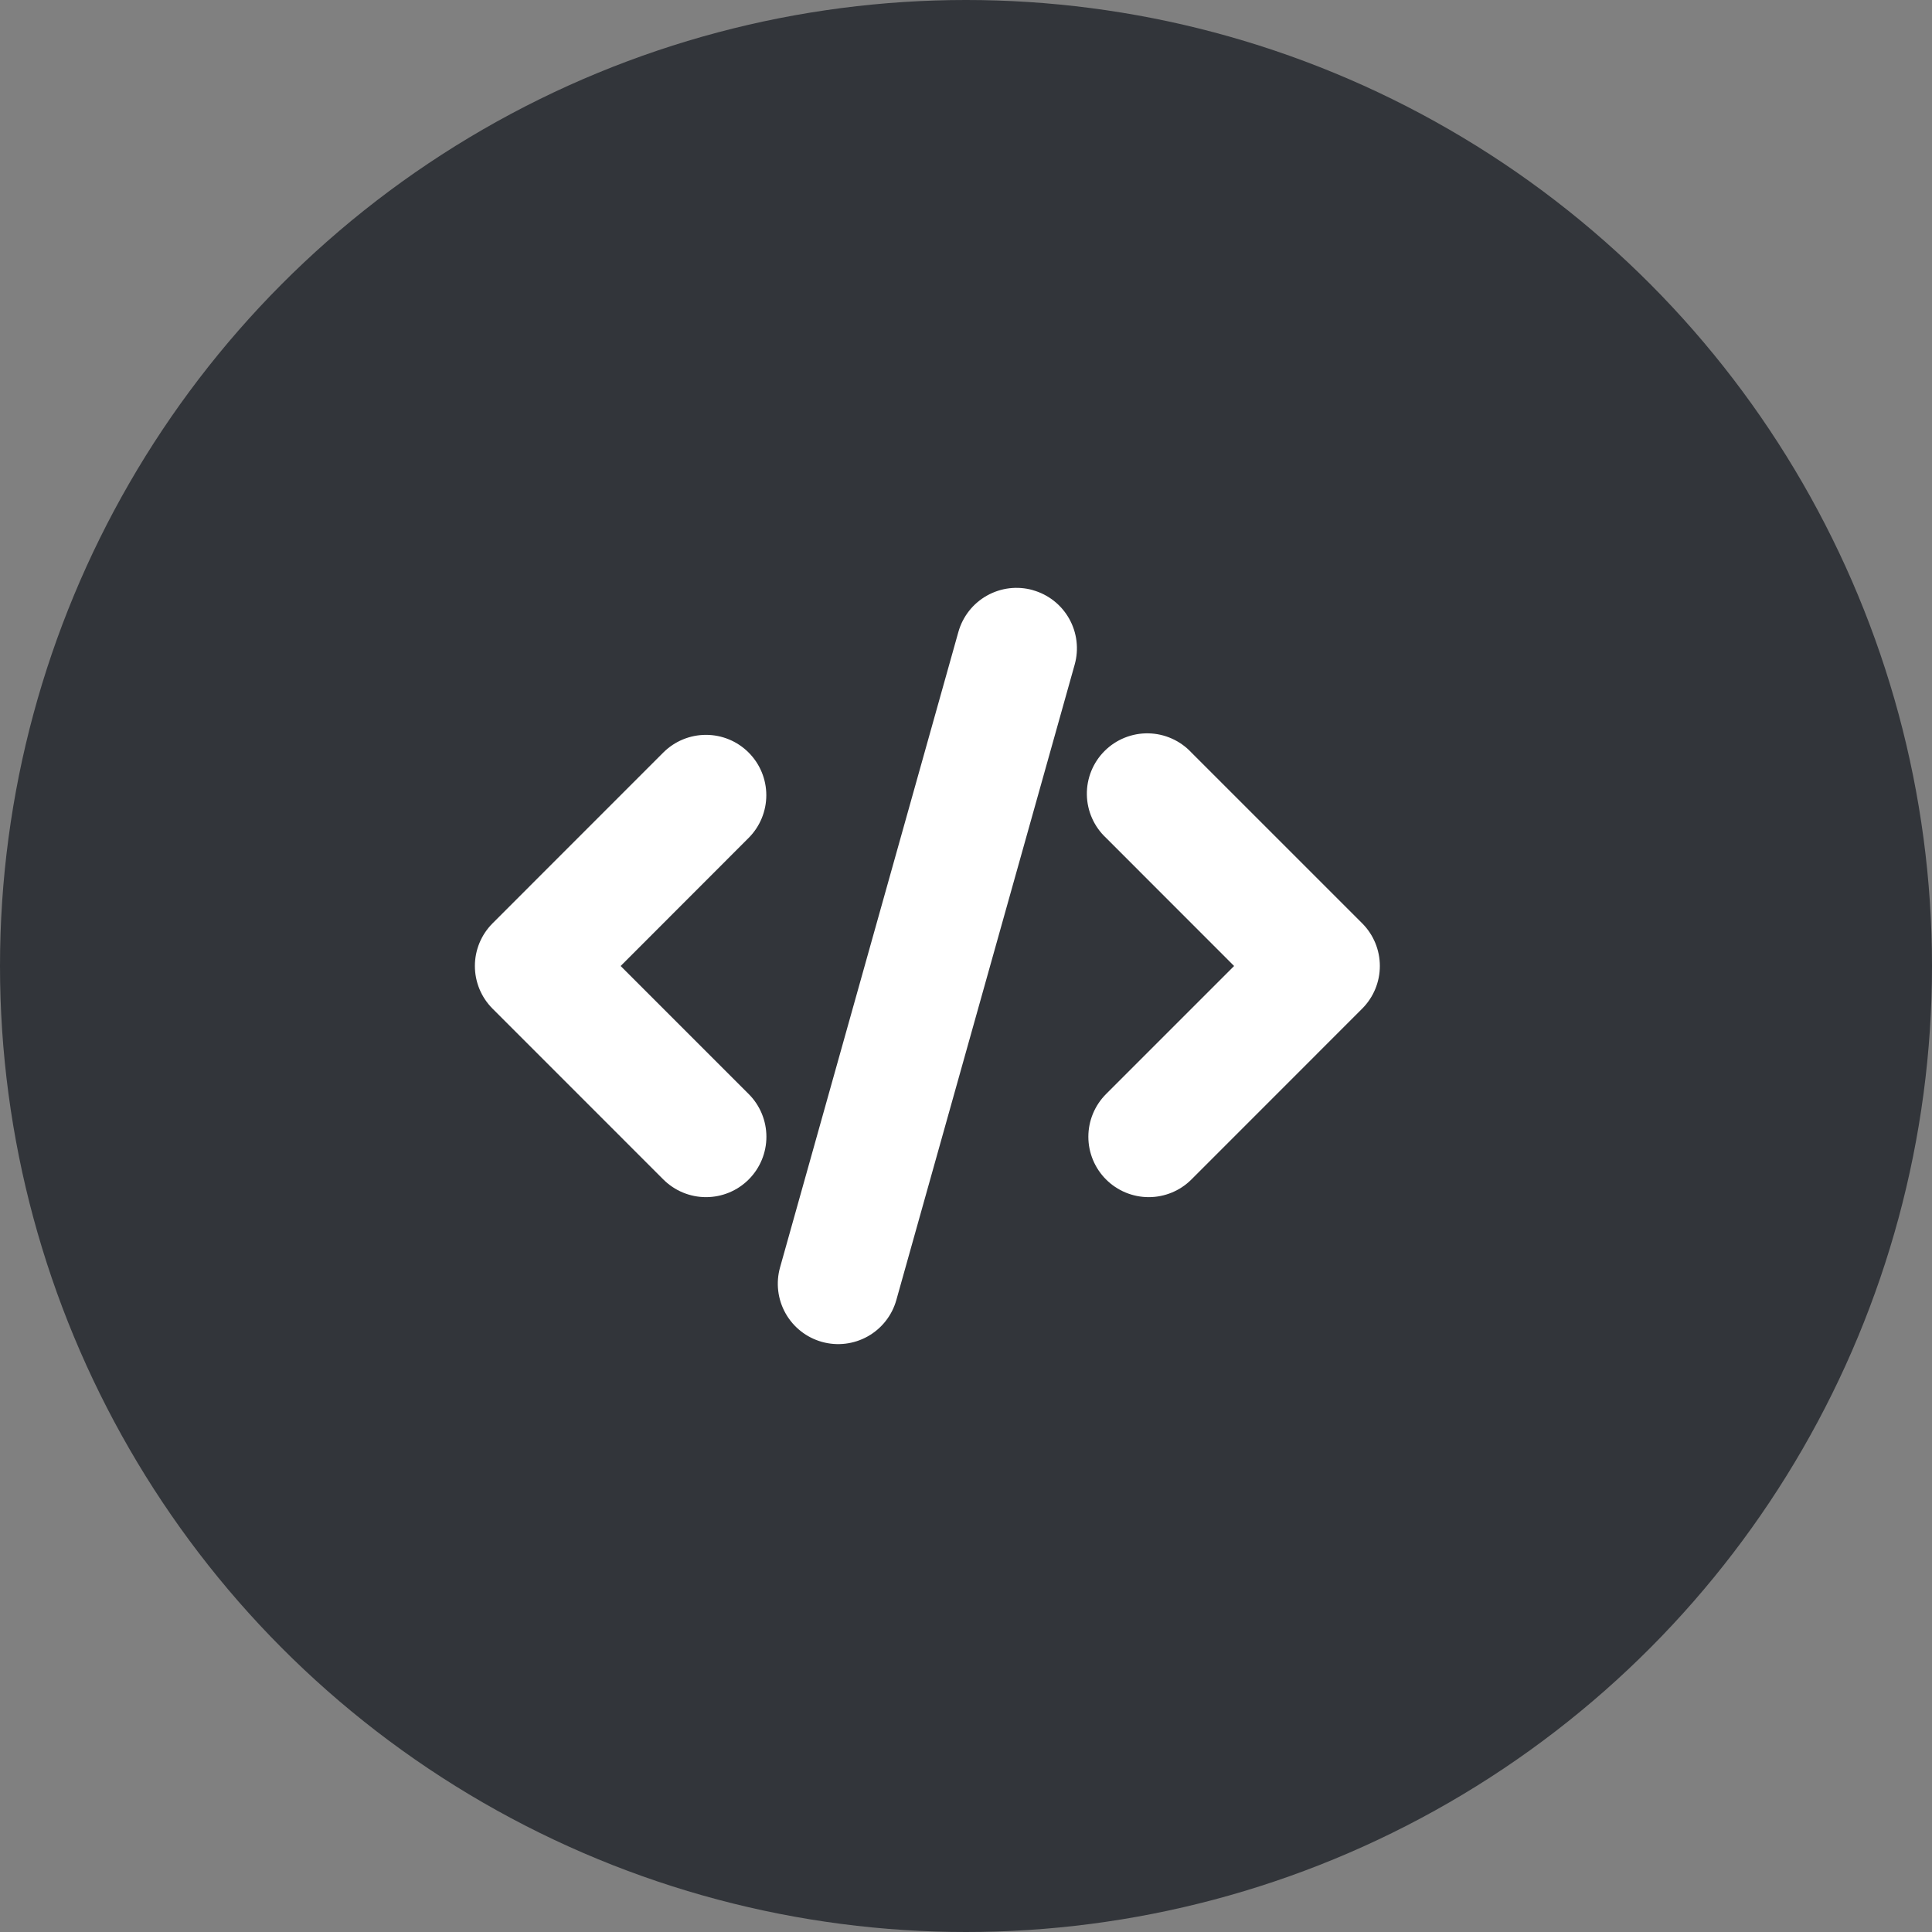 <svg width="100" height="100" viewBox="0 0 100 100" fill="none" xmlns="http://www.w3.org/2000/svg">
<rect x="0" y="0" width="100" height="100" fill="#808080" stroke="none"/>
<circle cx="50" cy="50" r="50" fill="#32353A"/>
<path d="M53.458 30.546C53.854 30.657 54.224 30.844 54.547 31.098C54.869 31.351 55.139 31.666 55.34 32.024C55.542 32.382 55.67 32.776 55.719 33.184C55.768 33.591 55.736 34.005 55.625 34.4L46.394 67.29C46.17 68.088 45.638 68.764 44.916 69.17C44.193 69.576 43.339 69.679 42.541 69.455C41.742 69.231 41.066 68.7 40.66 67.977C40.254 67.254 40.151 66.4 40.375 65.602L49.606 32.708C49.717 32.313 49.905 31.944 50.158 31.621C50.412 31.298 50.727 31.029 51.085 30.828C51.443 30.627 51.837 30.498 52.244 30.449C52.652 30.401 53.065 30.433 53.46 30.544L53.458 30.546ZM38.75 38.952C39.335 39.538 39.664 40.332 39.664 41.16C39.664 41.989 39.335 42.783 38.75 43.369L32.125 50L38.754 56.629C39.34 57.215 39.669 58.01 39.669 58.839C39.669 59.668 39.339 60.463 38.753 61.049C38.167 61.635 37.372 61.964 36.543 61.964C35.714 61.964 34.919 61.634 34.333 61.048L25.494 52.208C24.909 51.622 24.58 50.828 24.58 50C24.58 49.172 24.909 48.378 25.494 47.792L34.331 38.952C34.621 38.662 34.966 38.431 35.345 38.274C35.725 38.117 36.131 38.036 36.542 38.036C36.952 38.036 37.359 38.117 37.738 38.274C38.117 38.431 38.46 38.662 38.75 38.952ZM57.25 43.369C56.943 43.083 56.697 42.738 56.526 42.354C56.355 41.971 56.263 41.557 56.256 41.138C56.248 40.718 56.326 40.301 56.483 39.912C56.64 39.523 56.874 39.169 57.171 38.873C57.467 38.576 57.821 38.342 58.21 38.185C58.599 38.028 59.016 37.95 59.435 37.958C59.855 37.965 60.269 38.057 60.652 38.228C61.036 38.399 61.381 38.645 61.667 38.952L70.506 47.79C71.092 48.376 71.421 49.17 71.421 49.999C71.421 50.828 71.092 51.622 70.506 52.208L61.669 61.048C61.379 61.338 61.034 61.569 60.655 61.726C60.276 61.883 59.87 61.964 59.459 61.964C59.049 61.964 58.642 61.883 58.263 61.726C57.884 61.569 57.539 61.339 57.249 61.049C56.959 60.759 56.728 60.414 56.571 60.035C56.414 59.656 56.333 59.25 56.333 58.839C56.333 58.429 56.414 58.022 56.571 57.643C56.728 57.264 56.958 56.919 57.248 56.629L63.877 50L57.25 43.369Z" fill="white"/>
</svg>
